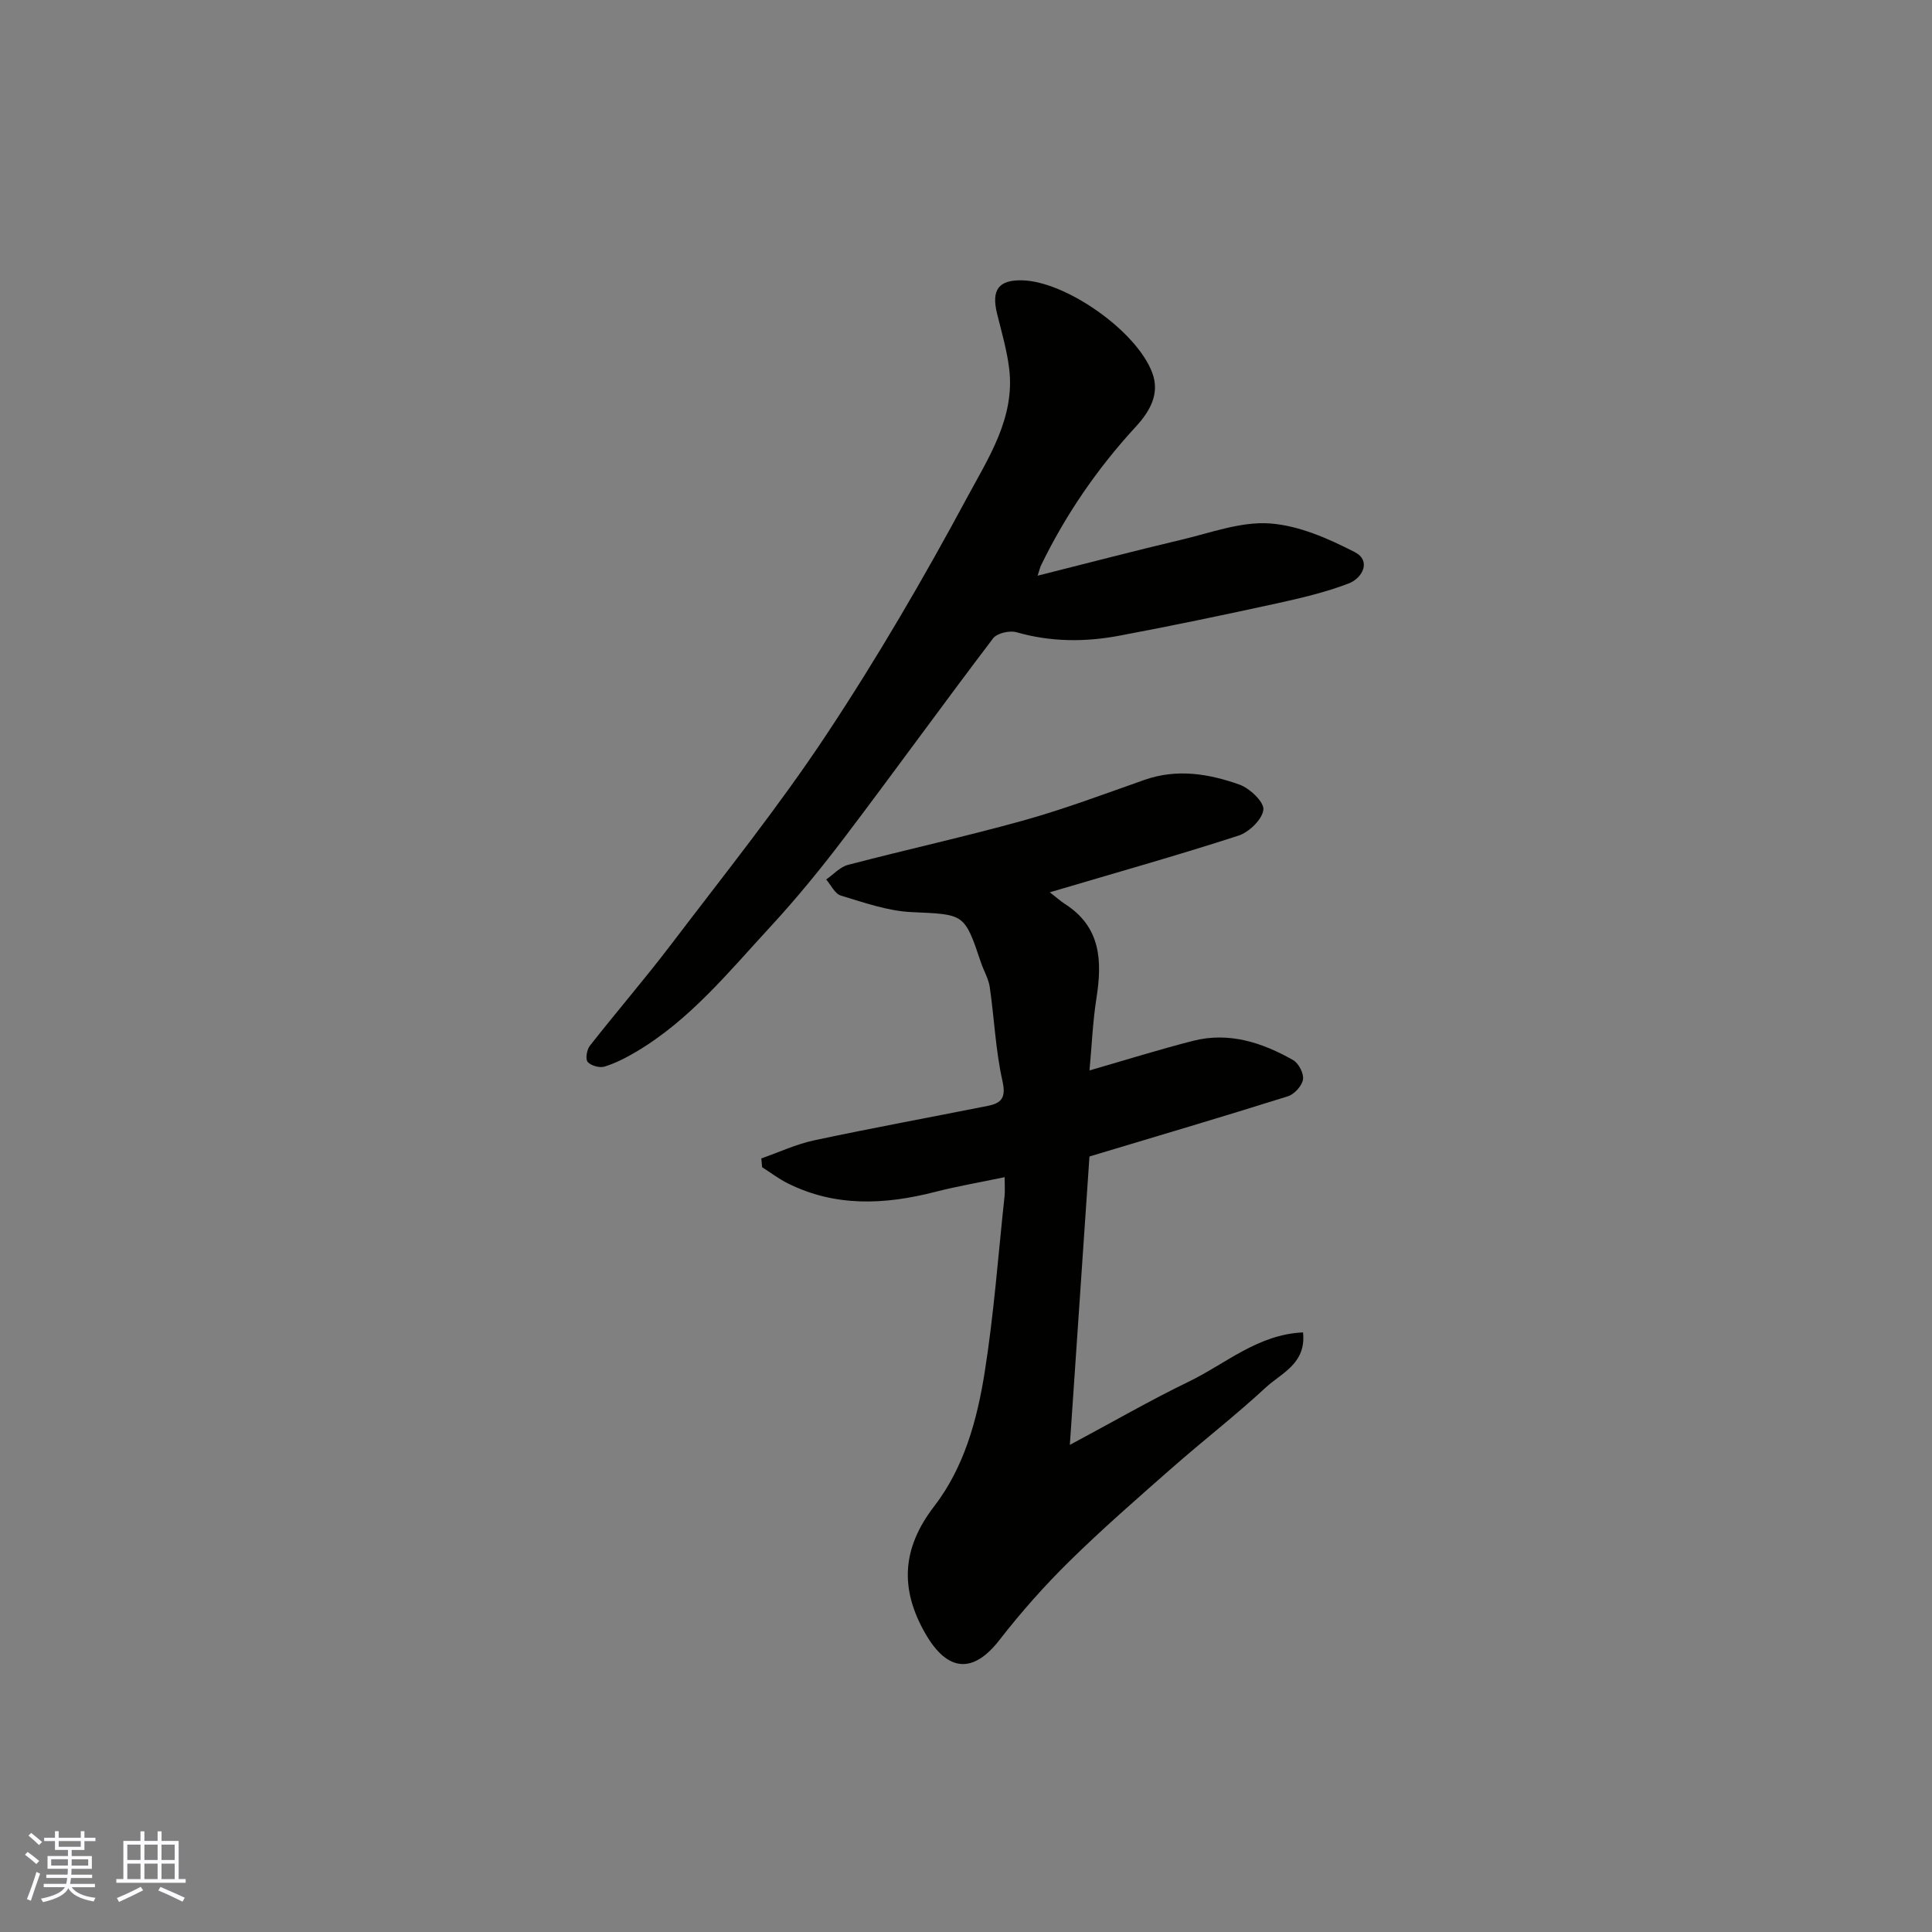 <svg enable-background="new 0 0 400 400" viewBox="0 0 400 400" xmlns="http://www.w3.org/2000/svg"><rect x="0" y="0" width="400" height="400" fill="#808080" stroke="none"/><path d="m225.56 239.44c-1.33 19.63-2.65 38.99-4.06 59.71 9.14-4.89 16.73-9.28 24.61-13.09 7.62-3.68 14.31-9.79 23.67-10.2.69 6.49-4.5 8.42-7.71 11.4-6.26 5.8-13.04 11.04-19.46 16.69-7.19 6.32-14.43 12.63-21.25 19.34-5.16 5.07-9.99 10.54-14.43 16.25-5.47 7.04-10.76 6.64-15.34-1.32-5.35-9.31-4.85-17.7 1.83-26.37 6.17-8.01 8.87-17.82 10.43-27.63 1.93-12.13 2.82-24.42 4.14-36.65.1-.97.01-1.96.01-3.85-5.09 1.07-9.81 1.87-14.43 3.06-10.4 2.66-20.63 3.15-30.53-1.81-1.84-.92-3.5-2.2-5.25-3.31-.06-.61-.11-1.21-.17-1.82 3.64-1.27 7.19-2.94 10.92-3.74 11.95-2.55 23.97-4.75 35.96-7.14 2.83-.56 3.83-1.67 3.05-5.14-1.43-6.36-1.69-12.97-2.63-19.44-.25-1.74-1.24-3.36-1.81-5.06-3.45-10.32-3.46-9.97-14.4-10.48-4.93-.23-9.82-1.98-14.62-3.42-1.23-.37-2.04-2.18-3.04-3.33 1.5-1.04 2.87-2.6 4.53-3.03 12.11-3.17 24.36-5.86 36.42-9.22 8.44-2.36 16.69-5.47 24.97-8.38 6.72-2.36 13.3-1.27 19.64.98 2.13.76 5.13 3.6 4.96 5.19-.21 2-2.96 4.67-5.16 5.38-12.65 4.1-25.46 7.7-39.06 11.73 1.36 1.05 2.23 1.84 3.21 2.47 7.41 4.78 7.65 11.81 6.44 19.5-.76 4.86-.96 9.8-1.43 14.91 7.58-2.18 14.47-4.35 21.46-6.13 7.44-1.89 14.31.36 20.71 4 1.14.65 2.24 2.79 2.03 4.02-.23 1.33-1.8 3.05-3.14 3.47-13.65 4.29-27.39 8.35-41.07 12.46z" fill="#010100"/><path d="m214.83 119.19c10.39-2.61 20.1-5.16 29.87-7.47 6.01-1.42 12.2-3.76 18.15-3.35 6.02.41 12.14 3.11 17.64 5.94 3.44 1.78 1.65 5.37-1.29 6.5-4.81 1.84-9.91 3.03-14.96 4.14-10.81 2.36-21.65 4.63-32.53 6.67-7.08 1.33-14.17 1.31-21.24-.72-1.43-.41-4.04.18-4.86 1.26-10.37 13.65-20.4 27.55-30.75 41.21-4.85 6.4-9.96 12.66-15.41 18.56-8.58 9.29-16.61 19.24-27.72 25.82-2.08 1.23-4.29 2.37-6.58 3.08-1.02.31-2.8-.19-3.48-.97-.5-.59-.18-2.53.45-3.34 5.56-7.09 11.46-13.92 16.91-21.09 10.87-14.31 22.15-28.36 32.06-43.31 10.52-15.87 20.15-32.4 29.17-49.17 4.38-8.15 9.92-16.48 8.68-26.62-.47-3.85-1.58-7.62-2.51-11.4-1.21-4.92.3-7.02 5.25-6.89 9.02.24 23.66 10.48 26.89 19.16 1.62 4.35-.53 8.01-3.43 11.16-7.92 8.6-14.47 18.13-19.58 28.64-.19.36-.28.79-.73 2.19z" fill="#010100"/><g fill="#fbfafc"><path d="m5.17 384 .55-.58c.85.61 1.65 1.24 2.4 1.87l-.59.64c-.83-.73-1.62-1.37-2.36-1.93m1.22 9.53-.82-.34c.71-1.76 1.37-3.64 1.98-5.63.24.13.5.25.76.36-.6 1.67-1.24 3.54-1.92 5.61m-.5-13.5.57-.54c.56.44 1.31 1.06 2.26 1.87l-.64.64c-.68-.66-1.41-1.32-2.19-1.97m3.25.46h2.24v-1.36h.77v1.36h4.57v-1.36h.76v1.36h2.28v.69h-2.28v1.84h-2.64v1.26h4.18v2.64h-4.21c0 .45-.02.86-.05 1.21h4.32v.69h-4.38c-.04.34-.1.75-.19 1.22h5.15v.69h-4.82c.87 1.19 2.51 1.92 4.93 2.19-.17.31-.3.57-.37.76-2.77-.49-4.52-1.41-5.26-2.76-.56 1.26-2.3 2.23-5.24 2.9-.12-.24-.26-.48-.43-.72 2.73-.55 4.38-1.34 4.96-2.38h-4.38v-.69h4.65c.1-.38.17-.79.21-1.22h-4.32v-.69h4.4c.03-.34.05-.75.05-1.21h-4.2v-2.64h4.23v-1.26h-2.69v-1.84h-2.24zm1.46 4.46v1.29h3.45c.01-.4.02-.57.01-.53v-.32-.45h-3.46zm1.55-2.59h4.57v-1.19h-4.57zm6.11 2.59h-3.42v.77c-.01.19-.01.37-.02.53h3.44z"/><path d="m32.63 379.16h.82v1.98h3.54v7.89h1.45v.78h-14.36v-.78h1.46v-7.89h3.54v-1.98h.82v1.98h2.73zm-3.49 11.48.5.73c-1.61.82-3.28 1.63-5 2.41-.13-.27-.28-.55-.44-.82 1.75-.72 3.4-1.49 4.94-2.32m-2.78-5.55h2.73v-3.18h-2.73zm0 3.95h2.73v-3.2h-2.73zm3.54-3.95h2.73v-3.18h-2.73zm0 3.95h2.73v-3.2h-2.73zm7.89 4.68c-1.84-.92-3.51-1.7-5.02-2.32l.45-.73c1.89.8 3.57 1.55 5.04 2.23zm-1.62-11.81h-2.73v3.18h2.73zm-2.73 7.13h2.73v-3.2h-2.73z"/></g></svg>